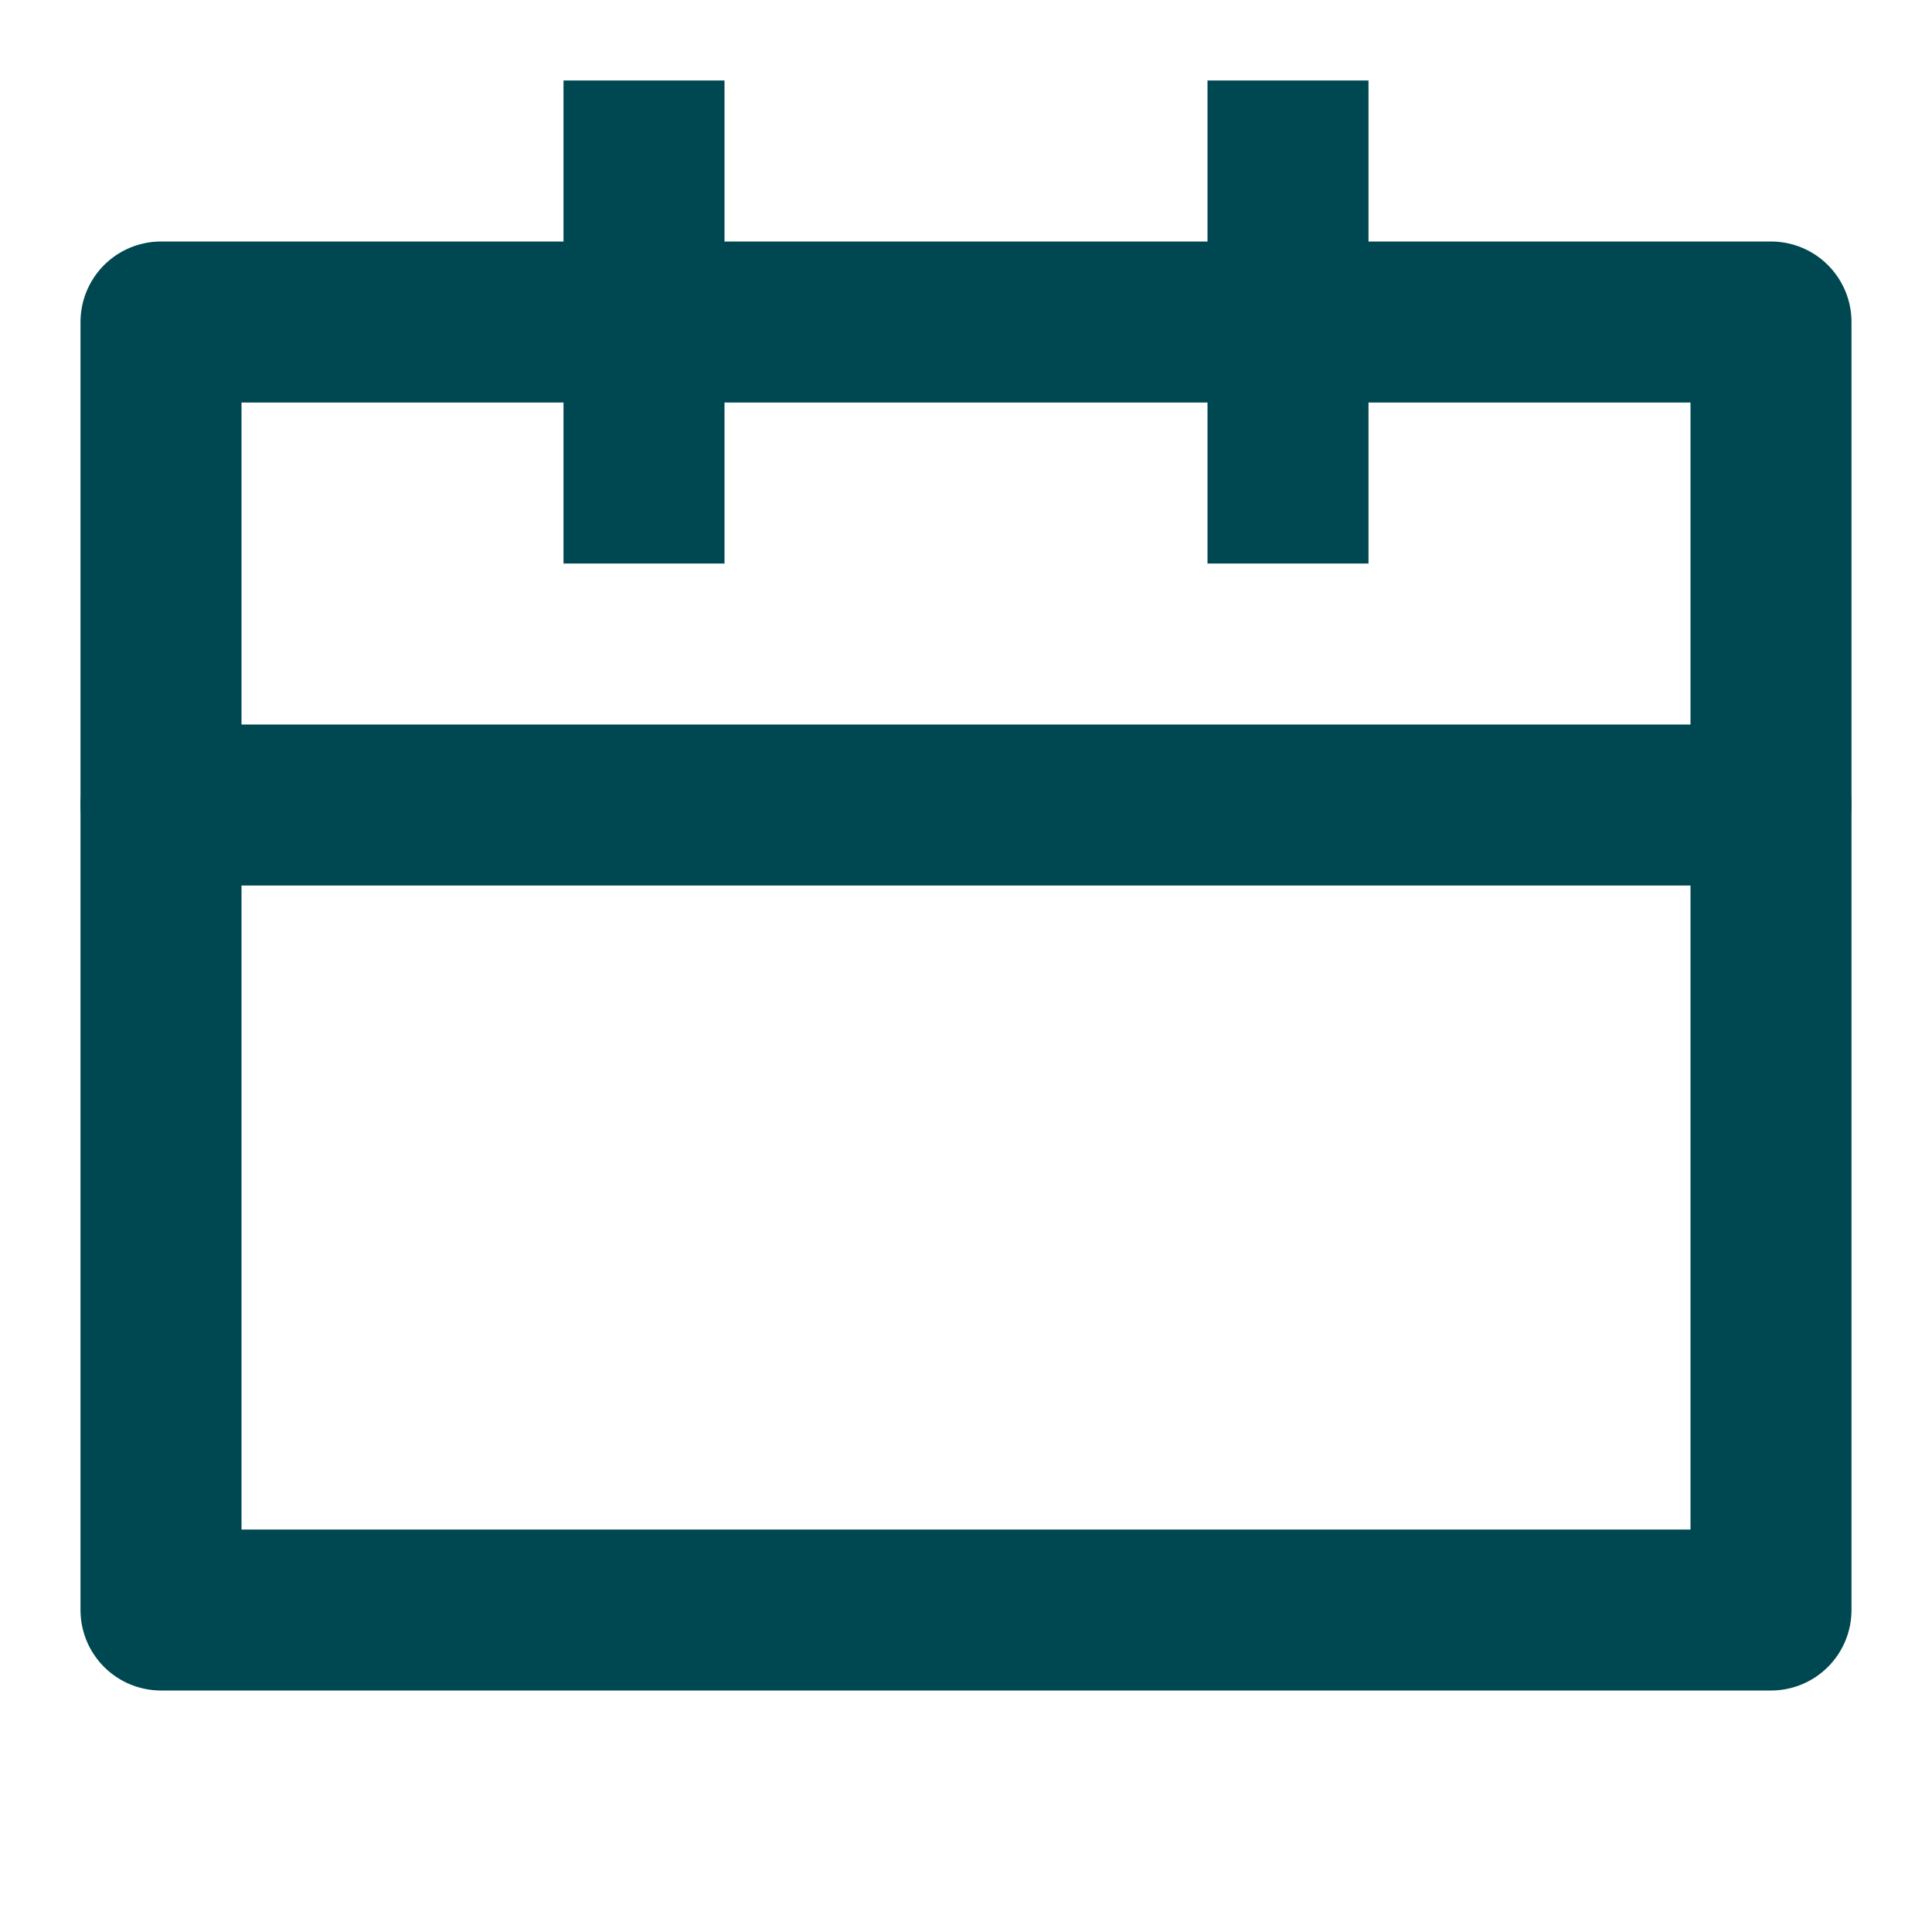 <svg id="Lager_1" data-name="Lager 1" xmlns="http://www.w3.org/2000/svg" viewBox="0 0 24 24"><defs><style>.cls-1,.cls-2{fill:none;stroke:#004851;stroke-linejoin:round;stroke-width:2px;}.cls-1{stroke-linecap:square;}.cls-2{stroke-linecap:round;}</style></defs><line class="cls-1" x1="16" y1="2" x2="16" y2="6"/><line class="cls-1" x1="8" y1="2" x2="8" y2="6"/><line class="cls-2" x1="2" y1="10" x2="22" y2="10"/><rect class="cls-2" x="2" y="4" width="20" height="16"/></svg>